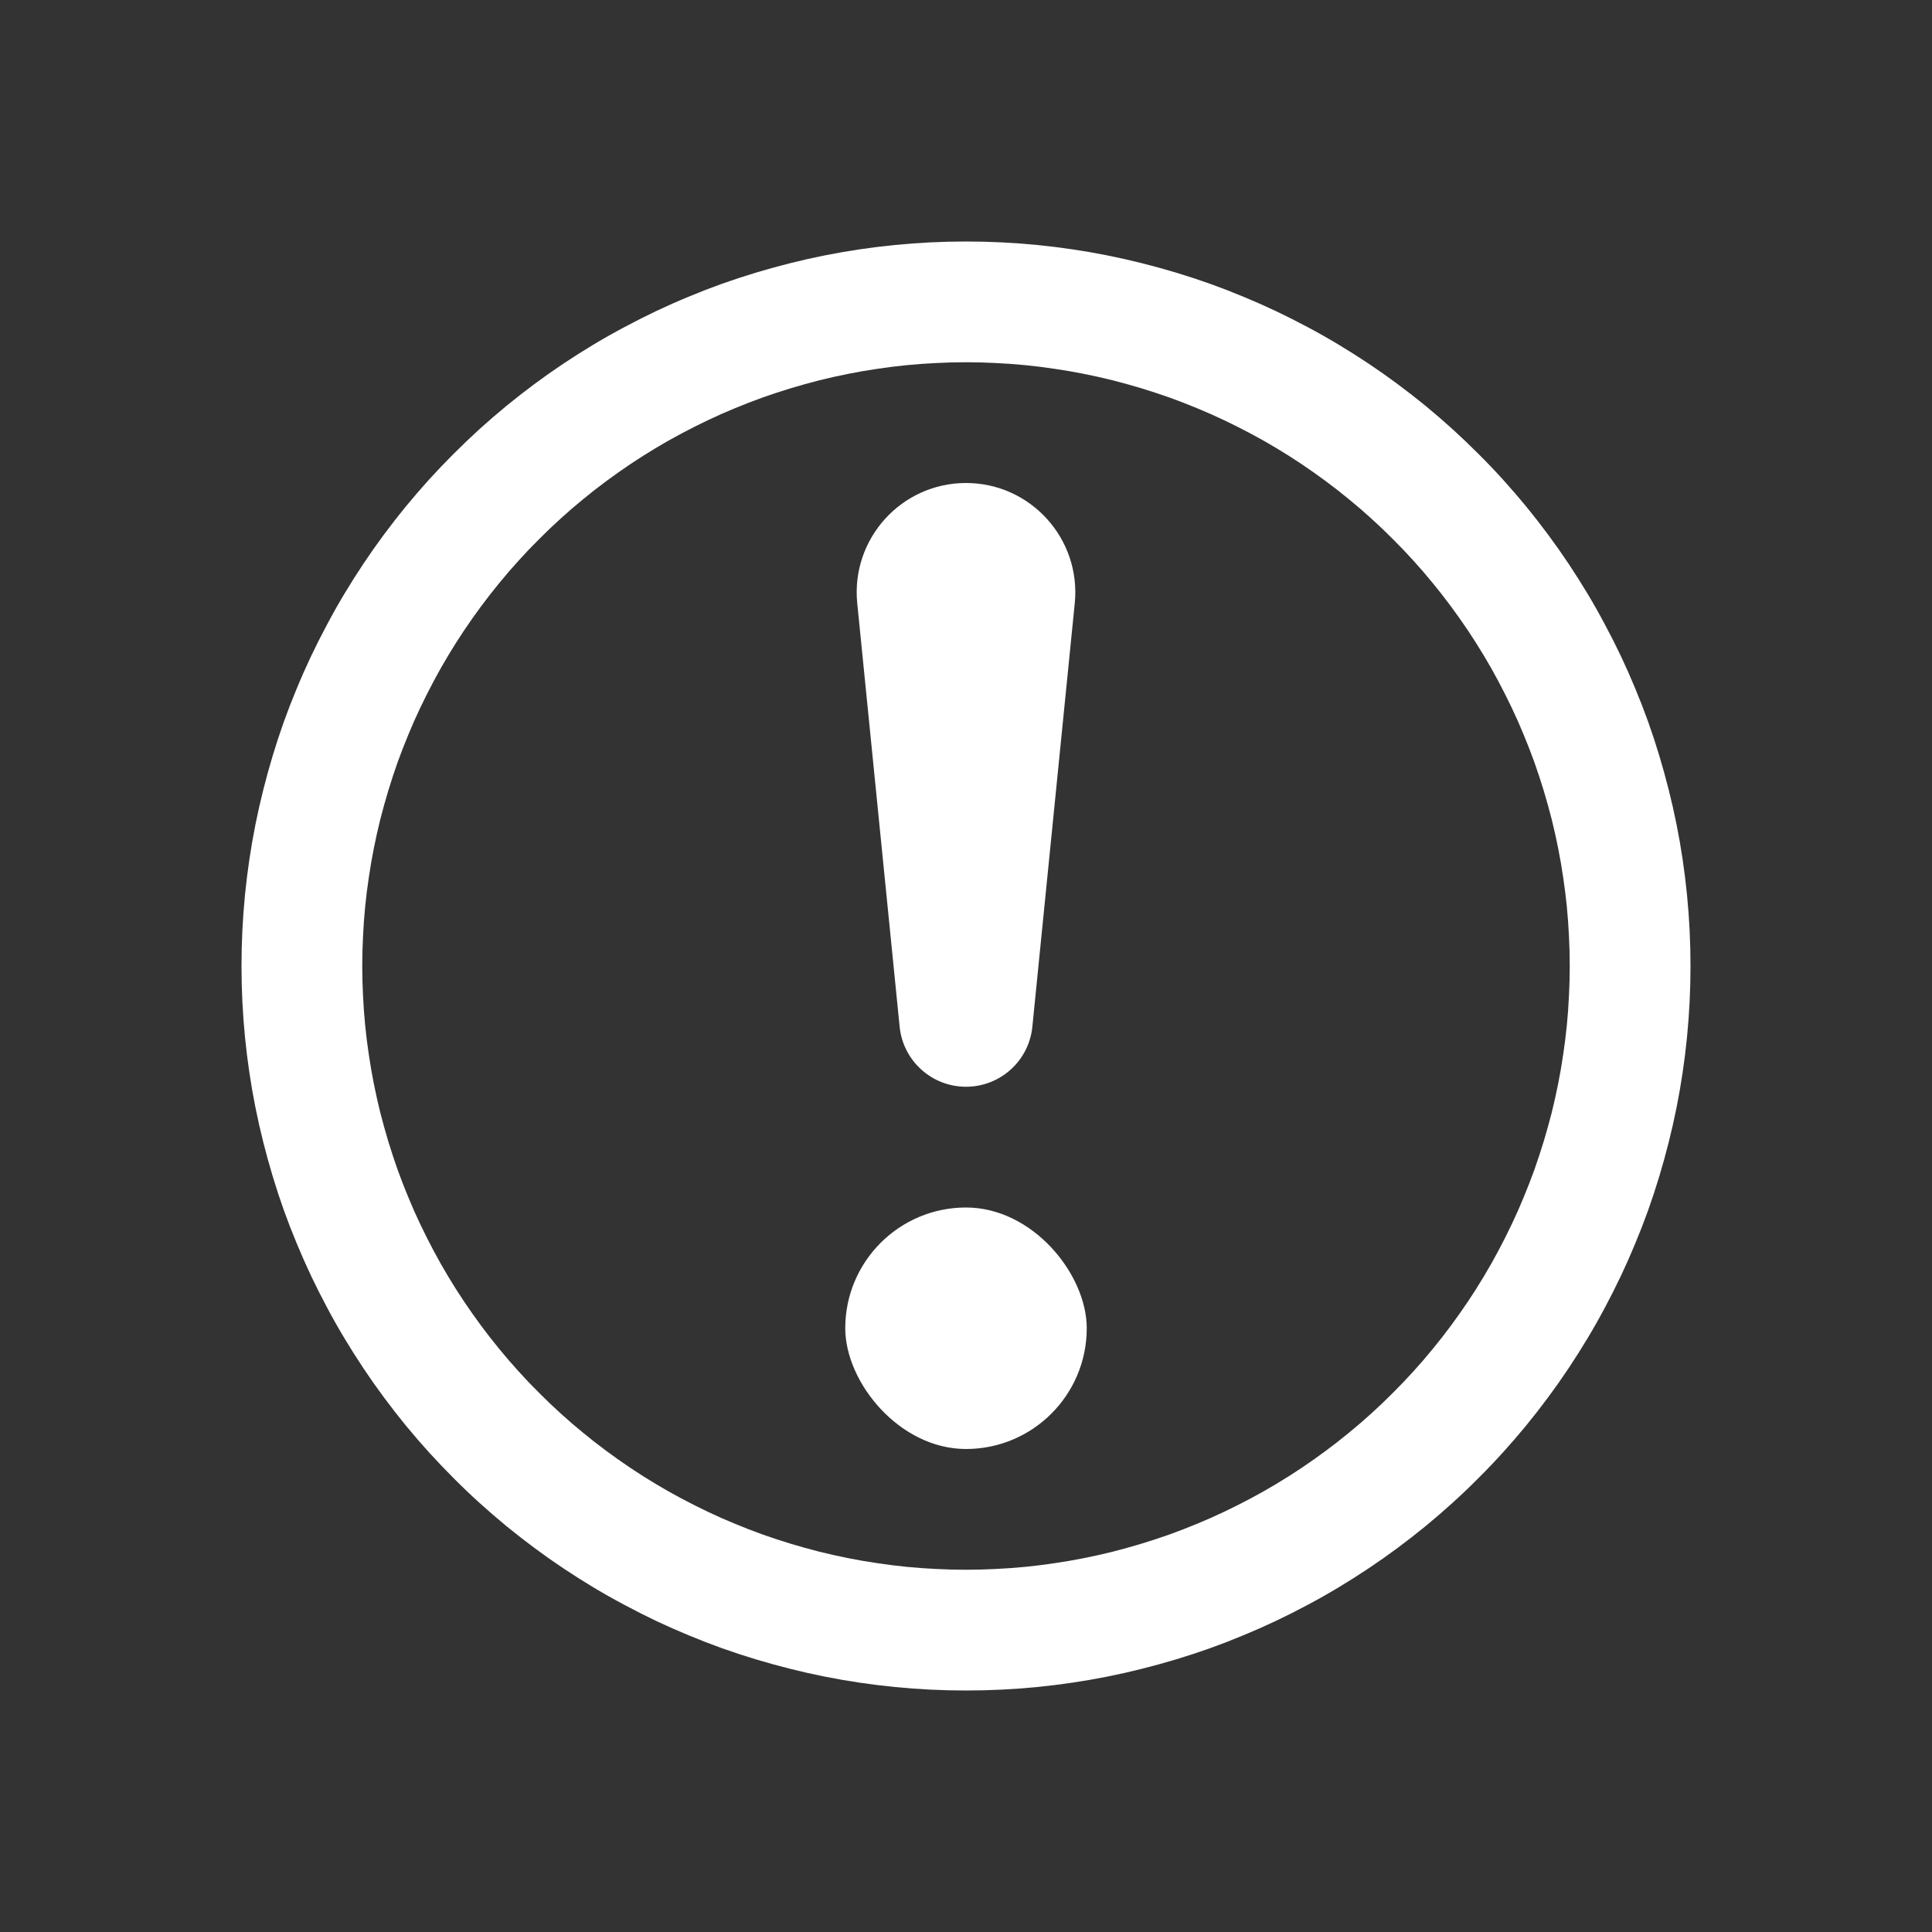 <svg xmlns="http://www.w3.org/2000/svg" xmlns:xlink="http://www.w3.org/1999/xlink" fill="none" version="1.1" width="20" height="20" viewBox="0 0 20 20"><rect x="0" y="0" width="20" height="20" fill="#333333" stroke="none"/><defs><clipPath id="master_svg0_1439_15037/1089_00231"><rect x="0" y="0" width="20" height="20" rx="0"/></clipPath></defs><g clip-path="url(#master_svg0_1439_15037/1089_00231)"><g><path d="M17.5,10Q17.5,10.184,17.491,10.368Q17.482,10.552,17.464,10.735Q17.446,10.918,17.419,11.1Q17.392,11.283,17.356,11.463Q17.32,11.644,17.275,11.822Q17.23,12.001,17.177,12.177Q17.124,12.353,17.062,12.527Q17,12.7,16.929,12.87Q16.859,13.04,16.78,13.207Q16.701,13.373,16.614,13.536Q16.528,13.698,16.433,13.856Q16.338,14.014,16.236,14.167Q16.134,14.32,16.024,14.468Q15.914,14.616,15.798,14.758Q15.681,14.9,15.557,15.037Q15.434,15.173,15.303,15.303Q15.173,15.434,15.037,15.557Q14.9,15.681,14.758,15.798Q14.616,15.914,14.468,16.024Q14.32,16.134,14.167,16.236Q14.014,16.338,13.856,16.433Q13.698,16.528,13.536,16.614Q13.373,16.701,13.207,16.78Q13.04,16.859,12.87,16.929Q12.7,17,12.527,17.062Q12.353,17.124,12.177,17.177Q12.001,17.23,11.822,17.275Q11.644,17.32,11.463,17.356Q11.283,17.392,11.1,17.419Q10.918,17.446,10.735,17.464Q10.552,17.482,10.368,17.491Q10.184,17.5,10,17.5Q9.816,17.5,9.632,17.491Q9.448,17.482,9.265,17.464Q9.082,17.446,8.9,17.419Q8.717,17.392,8.537,17.356Q8.356,17.32,8.178,17.275Q7.999,17.23,7.823,17.177Q7.647,17.124,7.473,17.062Q7.3,17,7.13,16.929Q6.96,16.859,6.793,16.78Q6.627,16.701,6.465,16.614Q6.302,16.528,6.144,16.433Q5.986,16.338,5.833,16.236Q5.68,16.134,5.532,16.024Q5.384,15.914,5.242,15.798Q5.1,15.681,4.963,15.557Q4.827,15.434,4.697,15.303Q4.567,15.173,4.443,15.037Q4.319,14.9,4.202,14.758Q4.086,14.616,3.976,14.468Q3.866,14.32,3.764,14.167Q3.662,14.014,3.567,13.856Q3.472,13.698,3.386,13.536Q3.299,13.373,3.22,13.207Q3.141,13.04,3.071,12.87Q3,12.7,2.938,12.527Q2.876,12.353,2.823,12.177Q2.77,12.001,2.725,11.822Q2.68,11.644,2.644,11.463Q2.608,11.283,2.581,11.1Q2.554,10.918,2.536,10.735Q2.518,10.552,2.509,10.368Q2.5,10.184,2.5,10Q2.5,9.816,2.509,9.632Q2.518,9.448,2.536,9.265Q2.554,9.082,2.581,8.9Q2.608,8.717,2.644,8.537Q2.68,8.356,2.725,8.178Q2.77,7.999,2.823,7.823Q2.876,7.647,2.938,7.473Q3,7.3,3.071,7.13Q3.141,6.96,3.22,6.793Q3.299,6.627,3.386,6.465Q3.472,6.302,3.567,6.144Q3.662,5.986,3.764,5.833Q3.866,5.68,3.976,5.532Q4.086,5.384,4.202,5.242Q4.319,5.1,4.443,4.963Q4.567,4.827,4.697,4.697Q4.827,4.567,4.963,4.443Q5.1,4.319,5.242,4.202Q5.384,4.086,5.532,3.976Q5.68,3.866,5.833,3.764Q5.986,3.662,6.144,3.567Q6.302,3.472,6.465,3.386Q6.627,3.299,6.793,3.22Q6.96,3.141,7.13,3.071Q7.3,3,7.473,2.938Q7.647,2.876,7.823,2.823Q7.999,2.77,8.178,2.725Q8.356,2.68,8.537,2.644Q8.717,2.608,8.9,2.581Q9.082,2.554,9.265,2.536Q9.448,2.518,9.632,2.509Q9.816,2.5,10,2.5Q10.184,2.5,10.368,2.509Q10.552,2.518,10.735,2.536Q10.918,2.554,11.1,2.581Q11.283,2.608,11.463,2.644Q11.644,2.68,11.822,2.725Q12.001,2.77,12.177,2.823Q12.353,2.876,12.527,2.938Q12.7,3,12.87,3.071Q13.04,3.141,13.207,3.22Q13.373,3.299,13.536,3.386Q13.698,3.472,13.856,3.567Q14.014,3.662,14.167,3.764Q14.32,3.866,14.468,3.976Q14.616,4.086,14.758,4.202Q14.9,4.319,15.037,4.443Q15.173,4.567,15.303,4.697Q15.434,4.827,15.557,4.963Q15.681,5.1,15.798,5.242Q15.914,5.384,16.024,5.532Q16.134,5.68,16.236,5.833Q16.338,5.986,16.433,6.144Q16.528,6.302,16.614,6.465Q16.701,6.627,16.78,6.793Q16.859,6.96,16.929,7.13Q17,7.3,17.062,7.473Q17.124,7.647,17.177,7.823Q17.23,7.999,17.275,8.178Q17.32,8.356,17.356,8.537Q17.392,8.717,17.419,8.9Q17.446,9.082,17.464,9.265Q17.482,9.448,17.491,9.632Q17.5,9.816,17.5,10ZM16.25,10Q16.25,9.847,16.242,9.693Q16.235,9.54,16.22,9.387Q16.205,9.235,16.182,9.083Q16.16,8.931,16.13,8.781Q16.1,8.63,16.063,8.481Q16.025,8.333,15.981,8.186Q15.936,8.039,15.885,7.894Q15.833,7.75,15.774,7.608Q15.716,7.466,15.65,7.328Q15.584,7.189,15.512,7.054Q15.44,6.918,15.361,6.787Q15.282,6.655,15.197,6.528Q15.111,6.4,15.02,6.277Q14.929,6.154,14.831,6.035Q14.734,5.916,14.631,5.803Q14.528,5.689,14.419,5.581Q14.311,5.472,14.197,5.369Q14.084,5.266,13.965,5.169Q13.846,5.071,13.723,4.98Q13.6,4.889,13.472,4.803Q13.345,4.718,13.213,4.639Q13.082,4.56,12.946,4.488Q12.811,4.416,12.672,4.35Q12.534,4.284,12.392,4.226Q12.25,4.167,12.106,4.115Q11.961,4.064,11.814,4.019Q11.667,3.975,11.519,3.937Q11.37,3.9,11.219,3.87Q11.069,3.84,10.917,3.818Q10.765,3.795,10.613,3.78Q10.46,3.765,10.307,3.758Q10.153,3.75,10,3.75Q9.847,3.75,9.693,3.758Q9.54,3.765,9.387,3.78Q9.235,3.795,9.083,3.818Q8.931,3.84,8.781,3.87Q8.63,3.9,8.481,3.937Q8.333,3.975,8.186,4.019Q8.039,4.064,7.894,4.115Q7.75,4.167,7.608,4.226Q7.466,4.284,7.328,4.35Q7.189,4.416,7.054,4.488Q6.918,4.56,6.787,4.639Q6.655,4.718,6.528,4.803Q6.4,4.889,6.277,4.98Q6.154,5.071,6.035,5.169Q5.916,5.266,5.803,5.369Q5.689,5.472,5.581,5.581Q5.472,5.689,5.369,5.803Q5.266,5.916,5.169,6.035Q5.071,6.154,4.98,6.277Q4.889,6.4,4.803,6.528Q4.718,6.655,4.639,6.787Q4.56,6.918,4.488,7.054Q4.416,7.189,4.35,7.328Q4.284,7.466,4.226,7.608Q4.167,7.75,4.115,7.894Q4.064,8.039,4.019,8.186Q3.975,8.333,3.937,8.481Q3.9,8.63,3.87,8.781Q3.84,8.931,3.818,9.083Q3.795,9.235,3.78,9.387Q3.765,9.54,3.758,9.693Q3.75,9.847,3.75,10Q3.75,10.153,3.758,10.307Q3.765,10.46,3.78,10.613Q3.795,10.765,3.818,10.917Q3.84,11.069,3.87,11.219Q3.9,11.37,3.937,11.519Q3.975,11.667,4.019,11.814Q4.064,11.961,4.115,12.106Q4.167,12.25,4.226,12.392Q4.284,12.534,4.35,12.672Q4.416,12.811,4.488,12.946Q4.56,13.082,4.639,13.213Q4.718,13.345,4.803,13.472Q4.889,13.6,4.98,13.723Q5.071,13.846,5.169,13.965Q5.266,14.084,5.369,14.197Q5.472,14.311,5.581,14.419Q5.689,14.528,5.803,14.631Q5.916,14.734,6.035,14.831Q6.154,14.929,6.277,15.02Q6.4,15.111,6.528,15.197Q6.655,15.282,6.787,15.361Q6.918,15.44,7.054,15.512Q7.189,15.584,7.328,15.65Q7.466,15.716,7.608,15.774Q7.75,15.833,7.894,15.885Q8.039,15.936,8.186,15.981Q8.333,16.025,8.481,16.063Q8.63,16.1,8.781,16.13Q8.931,16.16,9.083,16.182Q9.235,16.205,9.387,16.22Q9.54,16.235,9.693,16.242Q9.847,16.25,10,16.25Q10.153,16.25,10.307,16.242Q10.46,16.235,10.613,16.22Q10.765,16.205,10.917,16.182Q11.069,16.16,11.219,16.13Q11.37,16.1,11.519,16.063Q11.667,16.025,11.814,15.981Q11.961,15.936,12.106,15.885Q12.25,15.833,12.392,15.774Q12.534,15.716,12.672,15.65Q12.811,15.584,12.946,15.512Q13.082,15.44,13.213,15.361Q13.345,15.282,13.472,15.197Q13.6,15.111,13.723,15.02Q13.846,14.929,13.965,14.831Q14.084,14.734,14.197,14.631Q14.311,14.528,14.419,14.419Q14.528,14.311,14.631,14.197Q14.734,14.084,14.831,13.965Q14.929,13.846,15.02,13.723Q15.111,13.6,15.197,13.472Q15.282,13.345,15.361,13.213Q15.44,13.082,15.512,12.946Q15.584,12.811,15.65,12.672Q15.716,12.534,15.774,12.392Q15.833,12.25,15.885,12.106Q15.936,11.961,15.981,11.814Q16.025,11.667,16.063,11.519Q16.1,11.37,16.13,11.219Q16.16,11.069,16.182,10.917Q16.205,10.765,16.22,10.613Q16.235,10.46,16.242,10.307Q16.25,10.153,16.25,10Z" fill="#FFFFFF" fill-opacity="1"/></g><g><path d="M10,5C9.331,5,8.808,5.578,8.874,6.244L9.313,10.628C9.348,10.981,9.645,11.25,10,11.25C10.355,11.25,10.652,10.981,10.687,10.628L11.126,6.244C11.192,5.578,10.669,5,10,5Z" fill="#FFFFFF" fill-opacity="1"/></g><g><rect x="8.75" y="12.5" width="2.5" height="2.5" rx="1.25" fill="#FFFFFF" fill-opacity="1"/></g></g></svg>